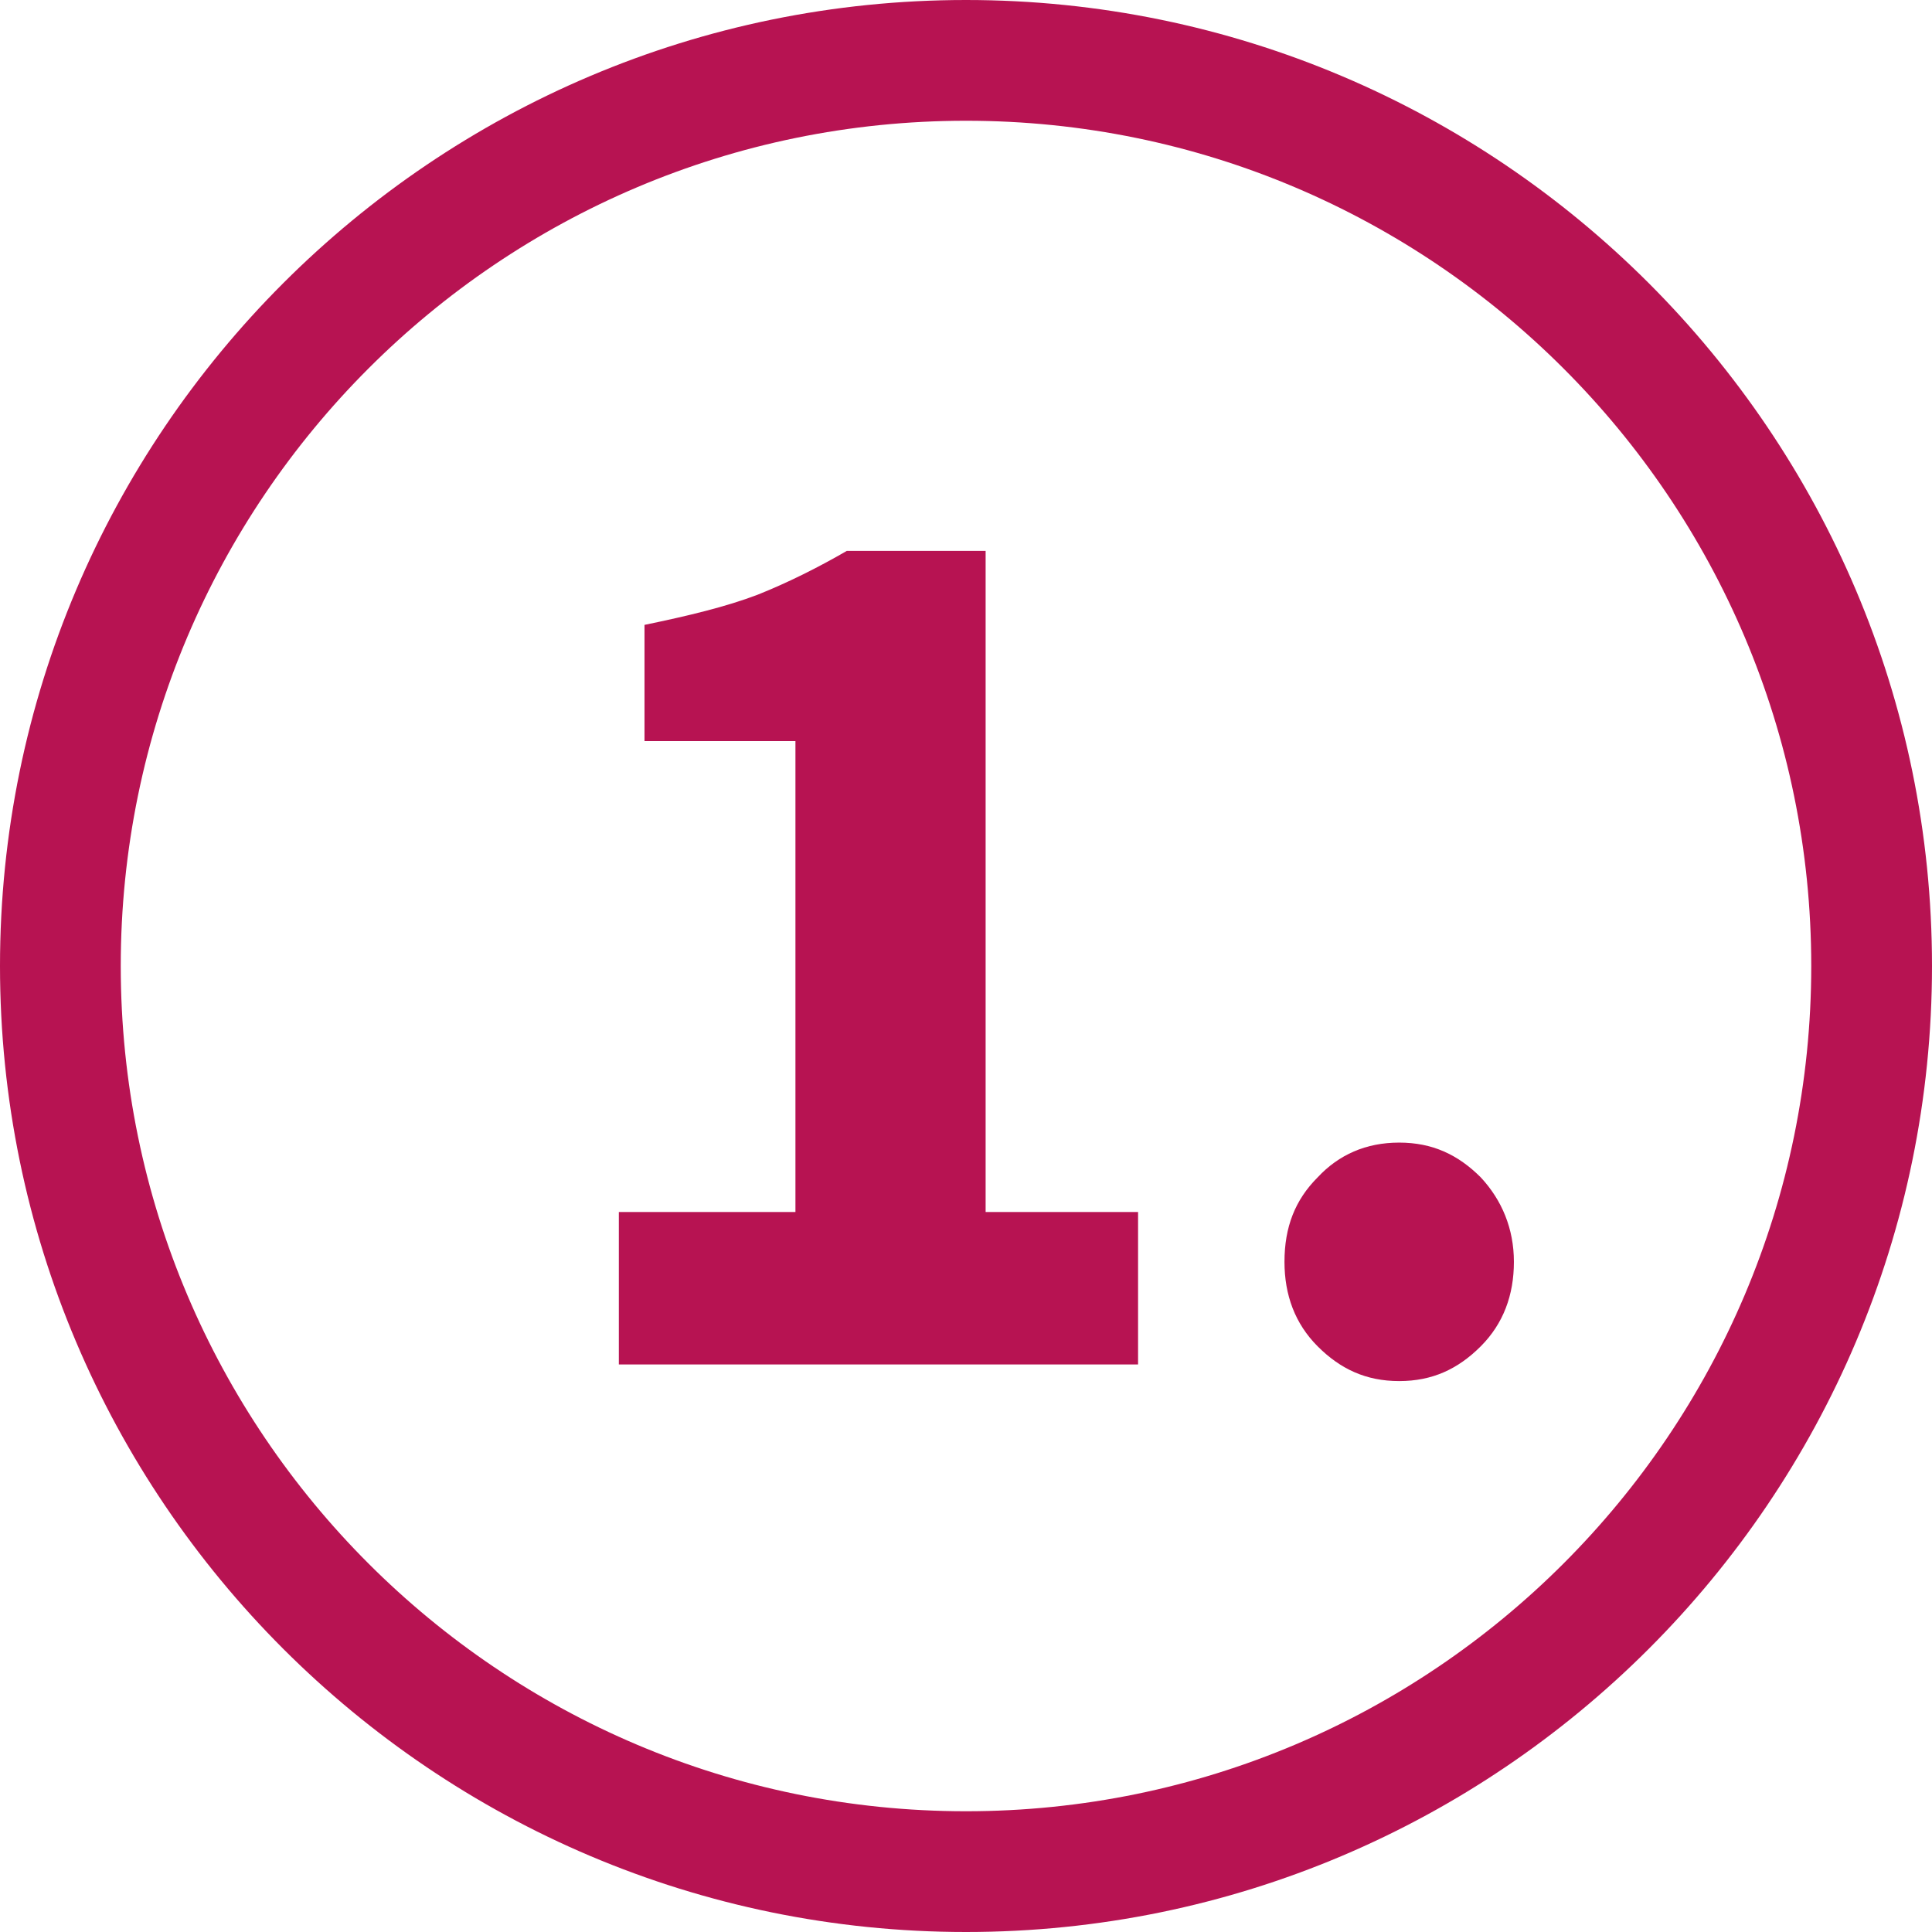 <?xml version="1.0" encoding="UTF-8"?>
<svg xmlns="http://www.w3.org/2000/svg" xmlns:xlink="http://www.w3.org/1999/xlink" version="1.1" id="Ebene_1" x="0px" y="0px" viewBox="0 0 128 128" style="enable-background:new 0 0 128 128;" xml:space="preserve">
<style type="text/css">
	.st0{fill:#b71352;}
</style>
<g id="Layer_1">
	<path class="st0" d="M64,0C28.7,0,0,28.7,0,64s28.7,64,64,64s64-28.7,64-64S99.3,0,64,0z M64,120C33.1,120,8,94.9,8,64S33.1,8,64,8   s56,25.1,56,56S94.9,120,64,120z"></path>
</g>
<g>
	<path class="st0" d="M41,80.3h11.7V49.1h-10v-7.7c2.9-0.6,5.4-1.2,7.5-2c2-0.8,4-1.8,5.9-2.9h9.2v43.8h10.1v10.1H41V80.3z"></path>
	<path class="st0" d="M85.1,83.6c0-2.3,0.7-4.1,2.2-5.6c1.4-1.5,3.2-2.3,5.4-2.3c2.2,0,3.9,0.8,5.4,2.3c1.4,1.5,2.2,3.4,2.2,5.6   s-0.7,4.1-2.2,5.6s-3.2,2.3-5.4,2.3c-2.2,0-3.9-0.8-5.4-2.3S85.1,85.8,85.1,83.6z"></path>
</g>
</svg>
